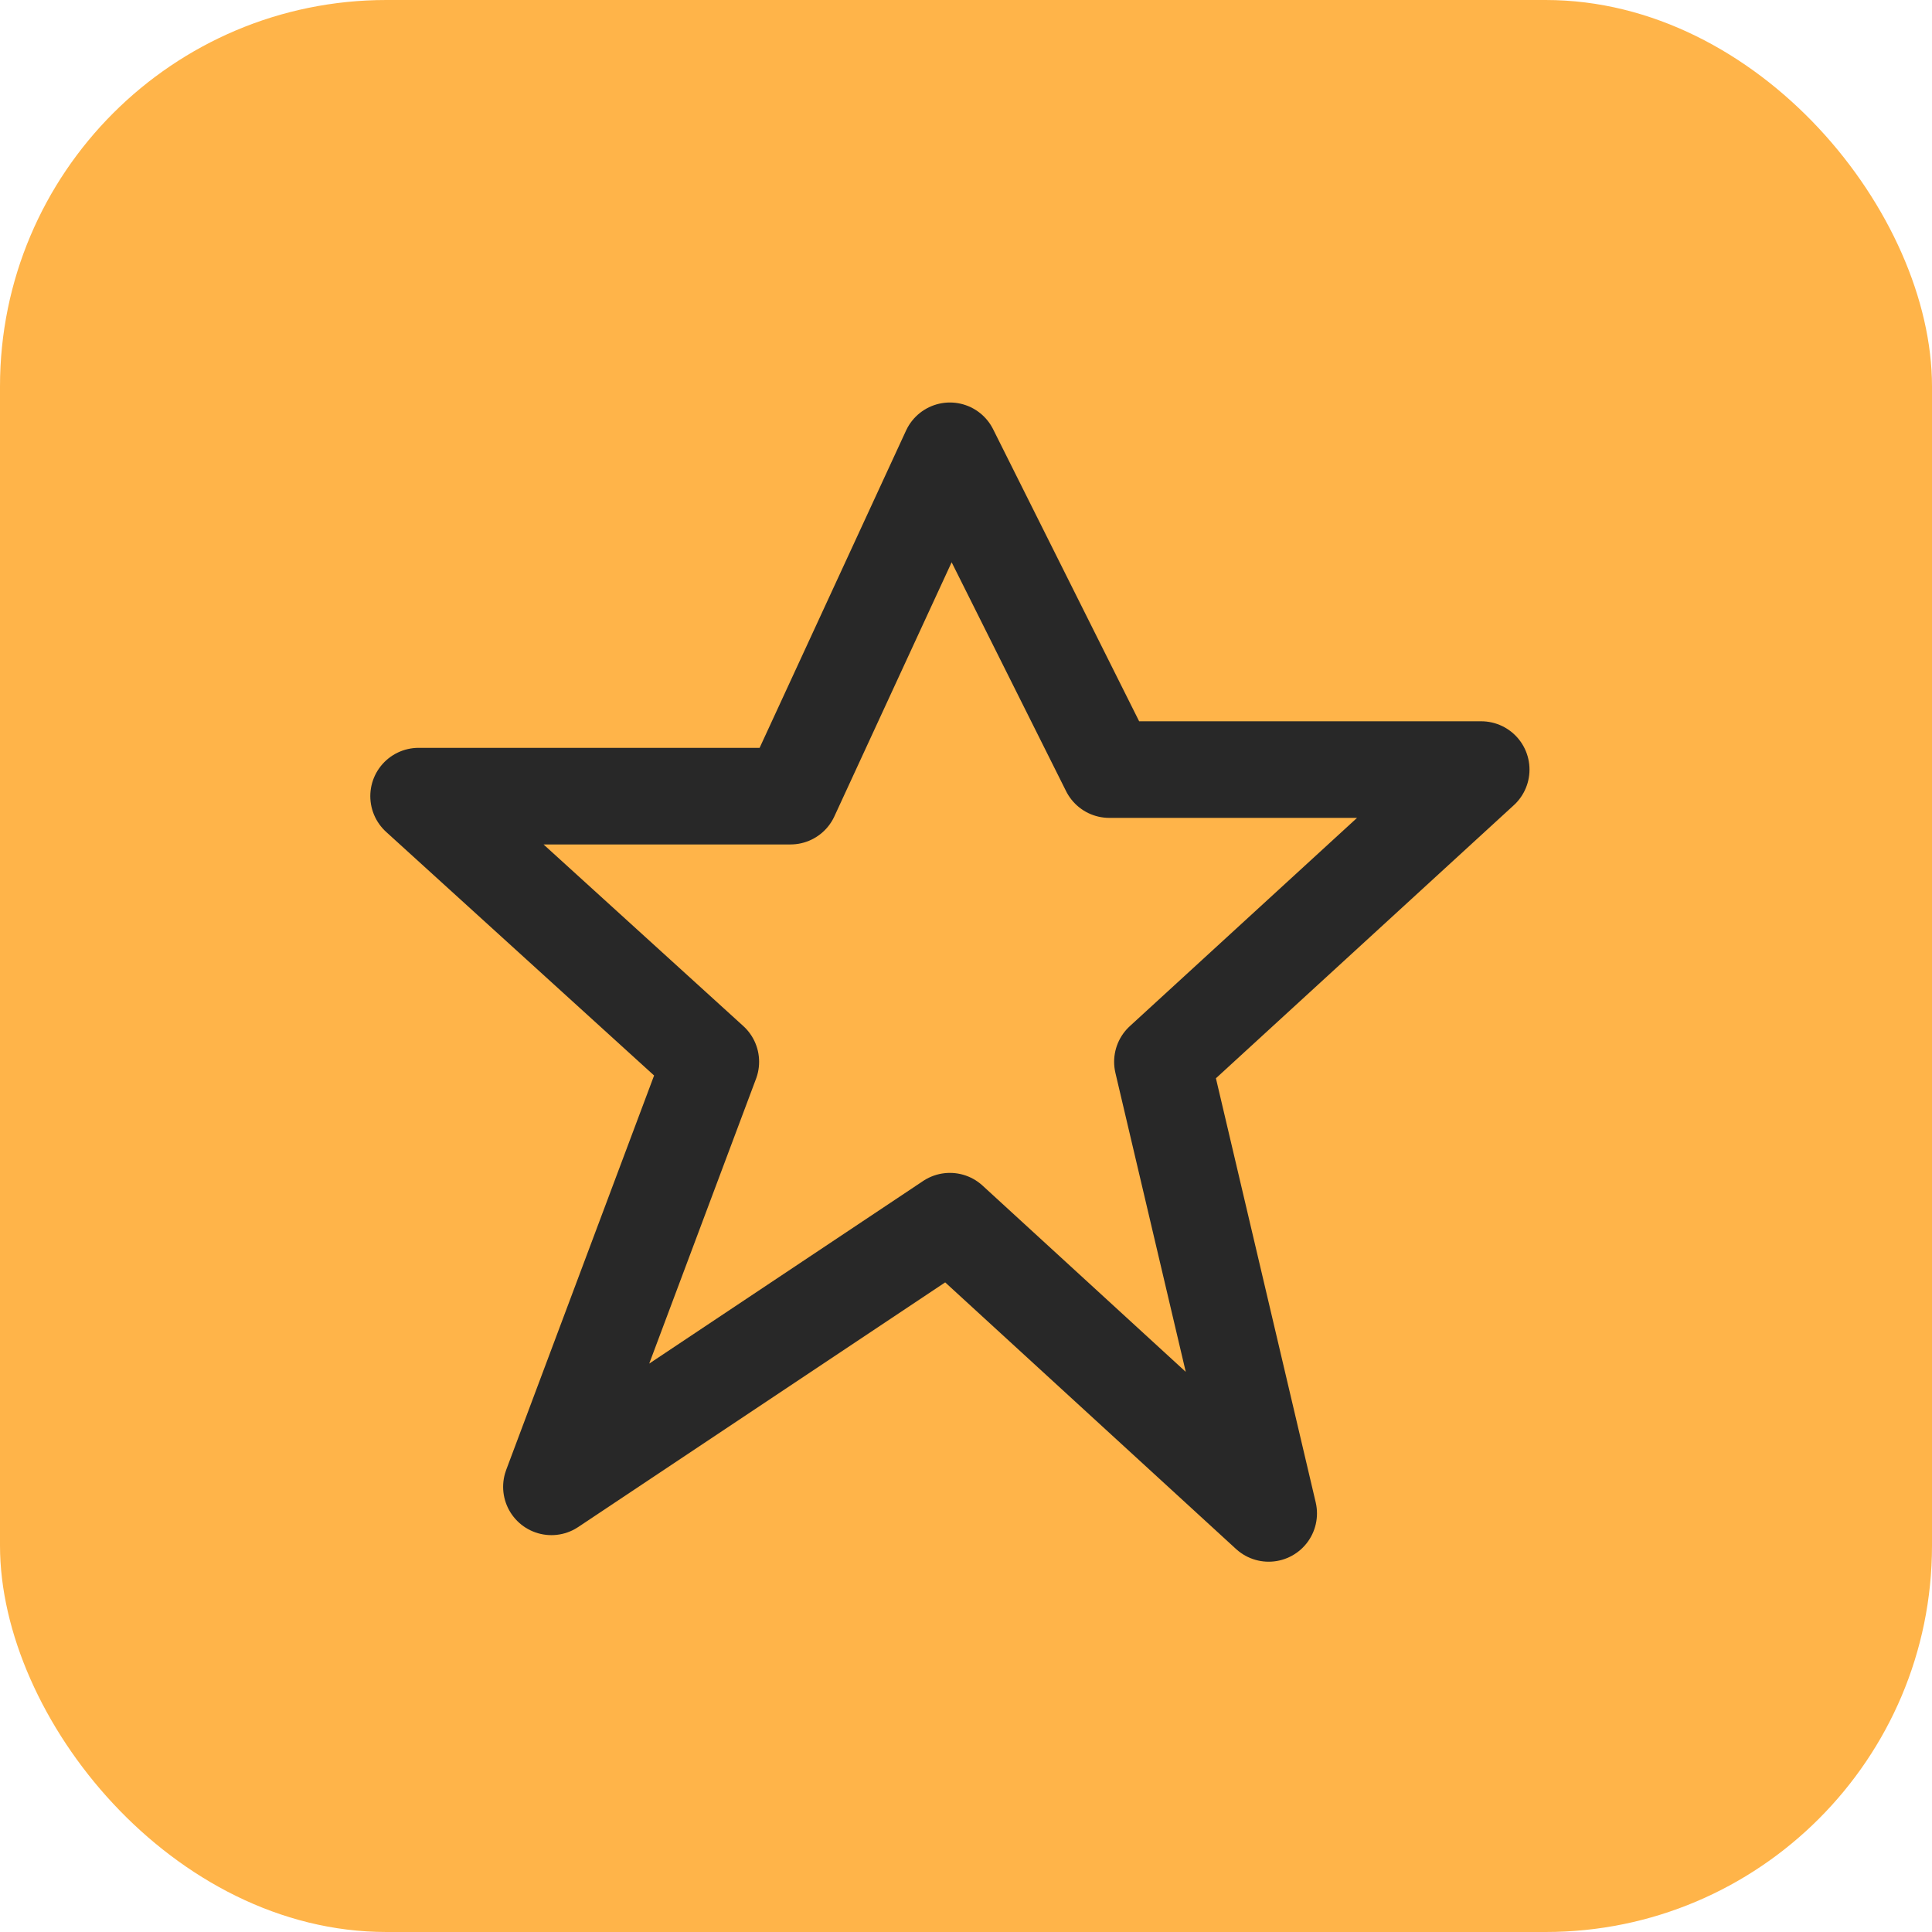<svg width="60" height="60" viewBox="0 0 60 60" fill="none" xmlns="http://www.w3.org/2000/svg">
<rect width="60" height="60" rx="12" fill="#FFB449"/>
<path d="M24.55 24.725L29.5 14L34.45 23.9H46L36.1 32.975L39.4 47L29.5 37.925L17.125 46.175L22.075 32.975L13 24.725H24.55Z" stroke="#282828" stroke-width="3" stroke-linecap="round" stroke-linejoin="round"/>
</svg>
